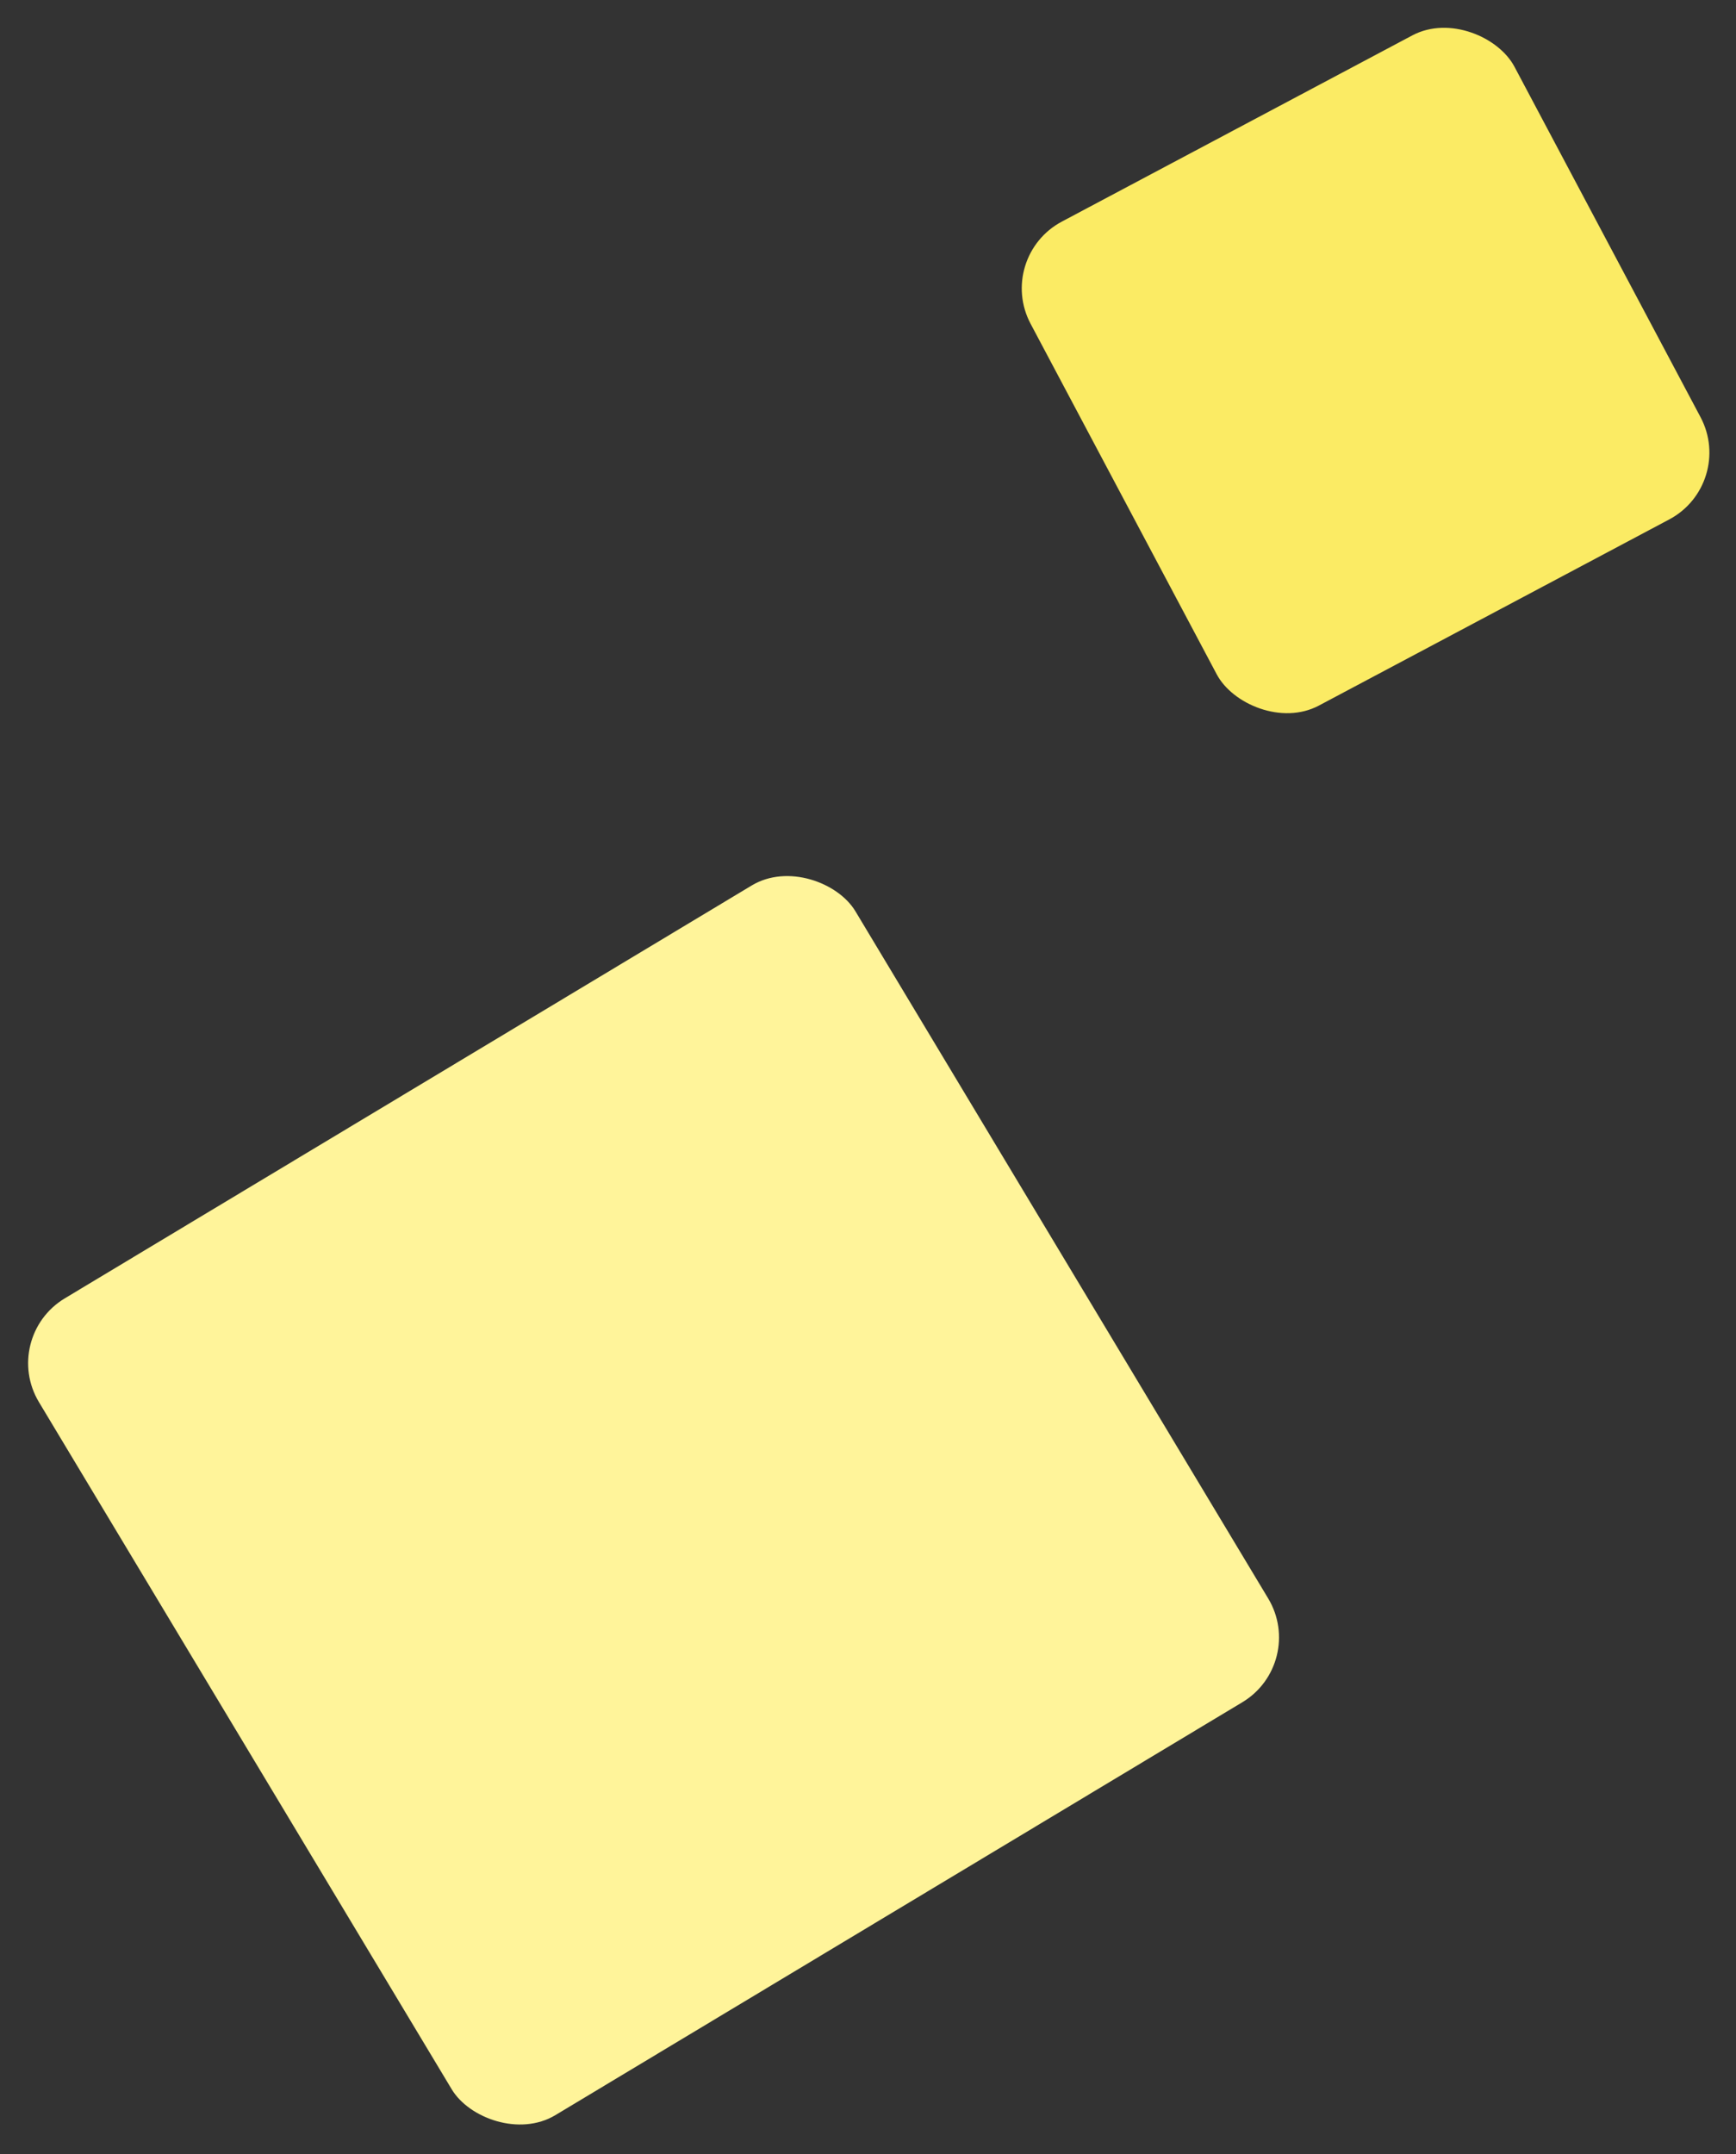 <svg xmlns="http://www.w3.org/2000/svg" width="183.75" height="227.93" viewBox="0 0 183.75 227.93"><rect x="0" y="0" width="183.75" height="227.93" fill="#333333" stroke="none"/><g transform="translate(-52 -1753.942)"><rect width="58" height="58" rx="8" transform="matrix(-0.883, 0.469, -0.469, -0.883, 235.75, 1805.152)" fill="#fbeb64"/><rect width="100.827" height="100.827" rx="8" transform="translate(190.356 1929.942) rotate(149)" fill="#fff49a"/></g></svg>